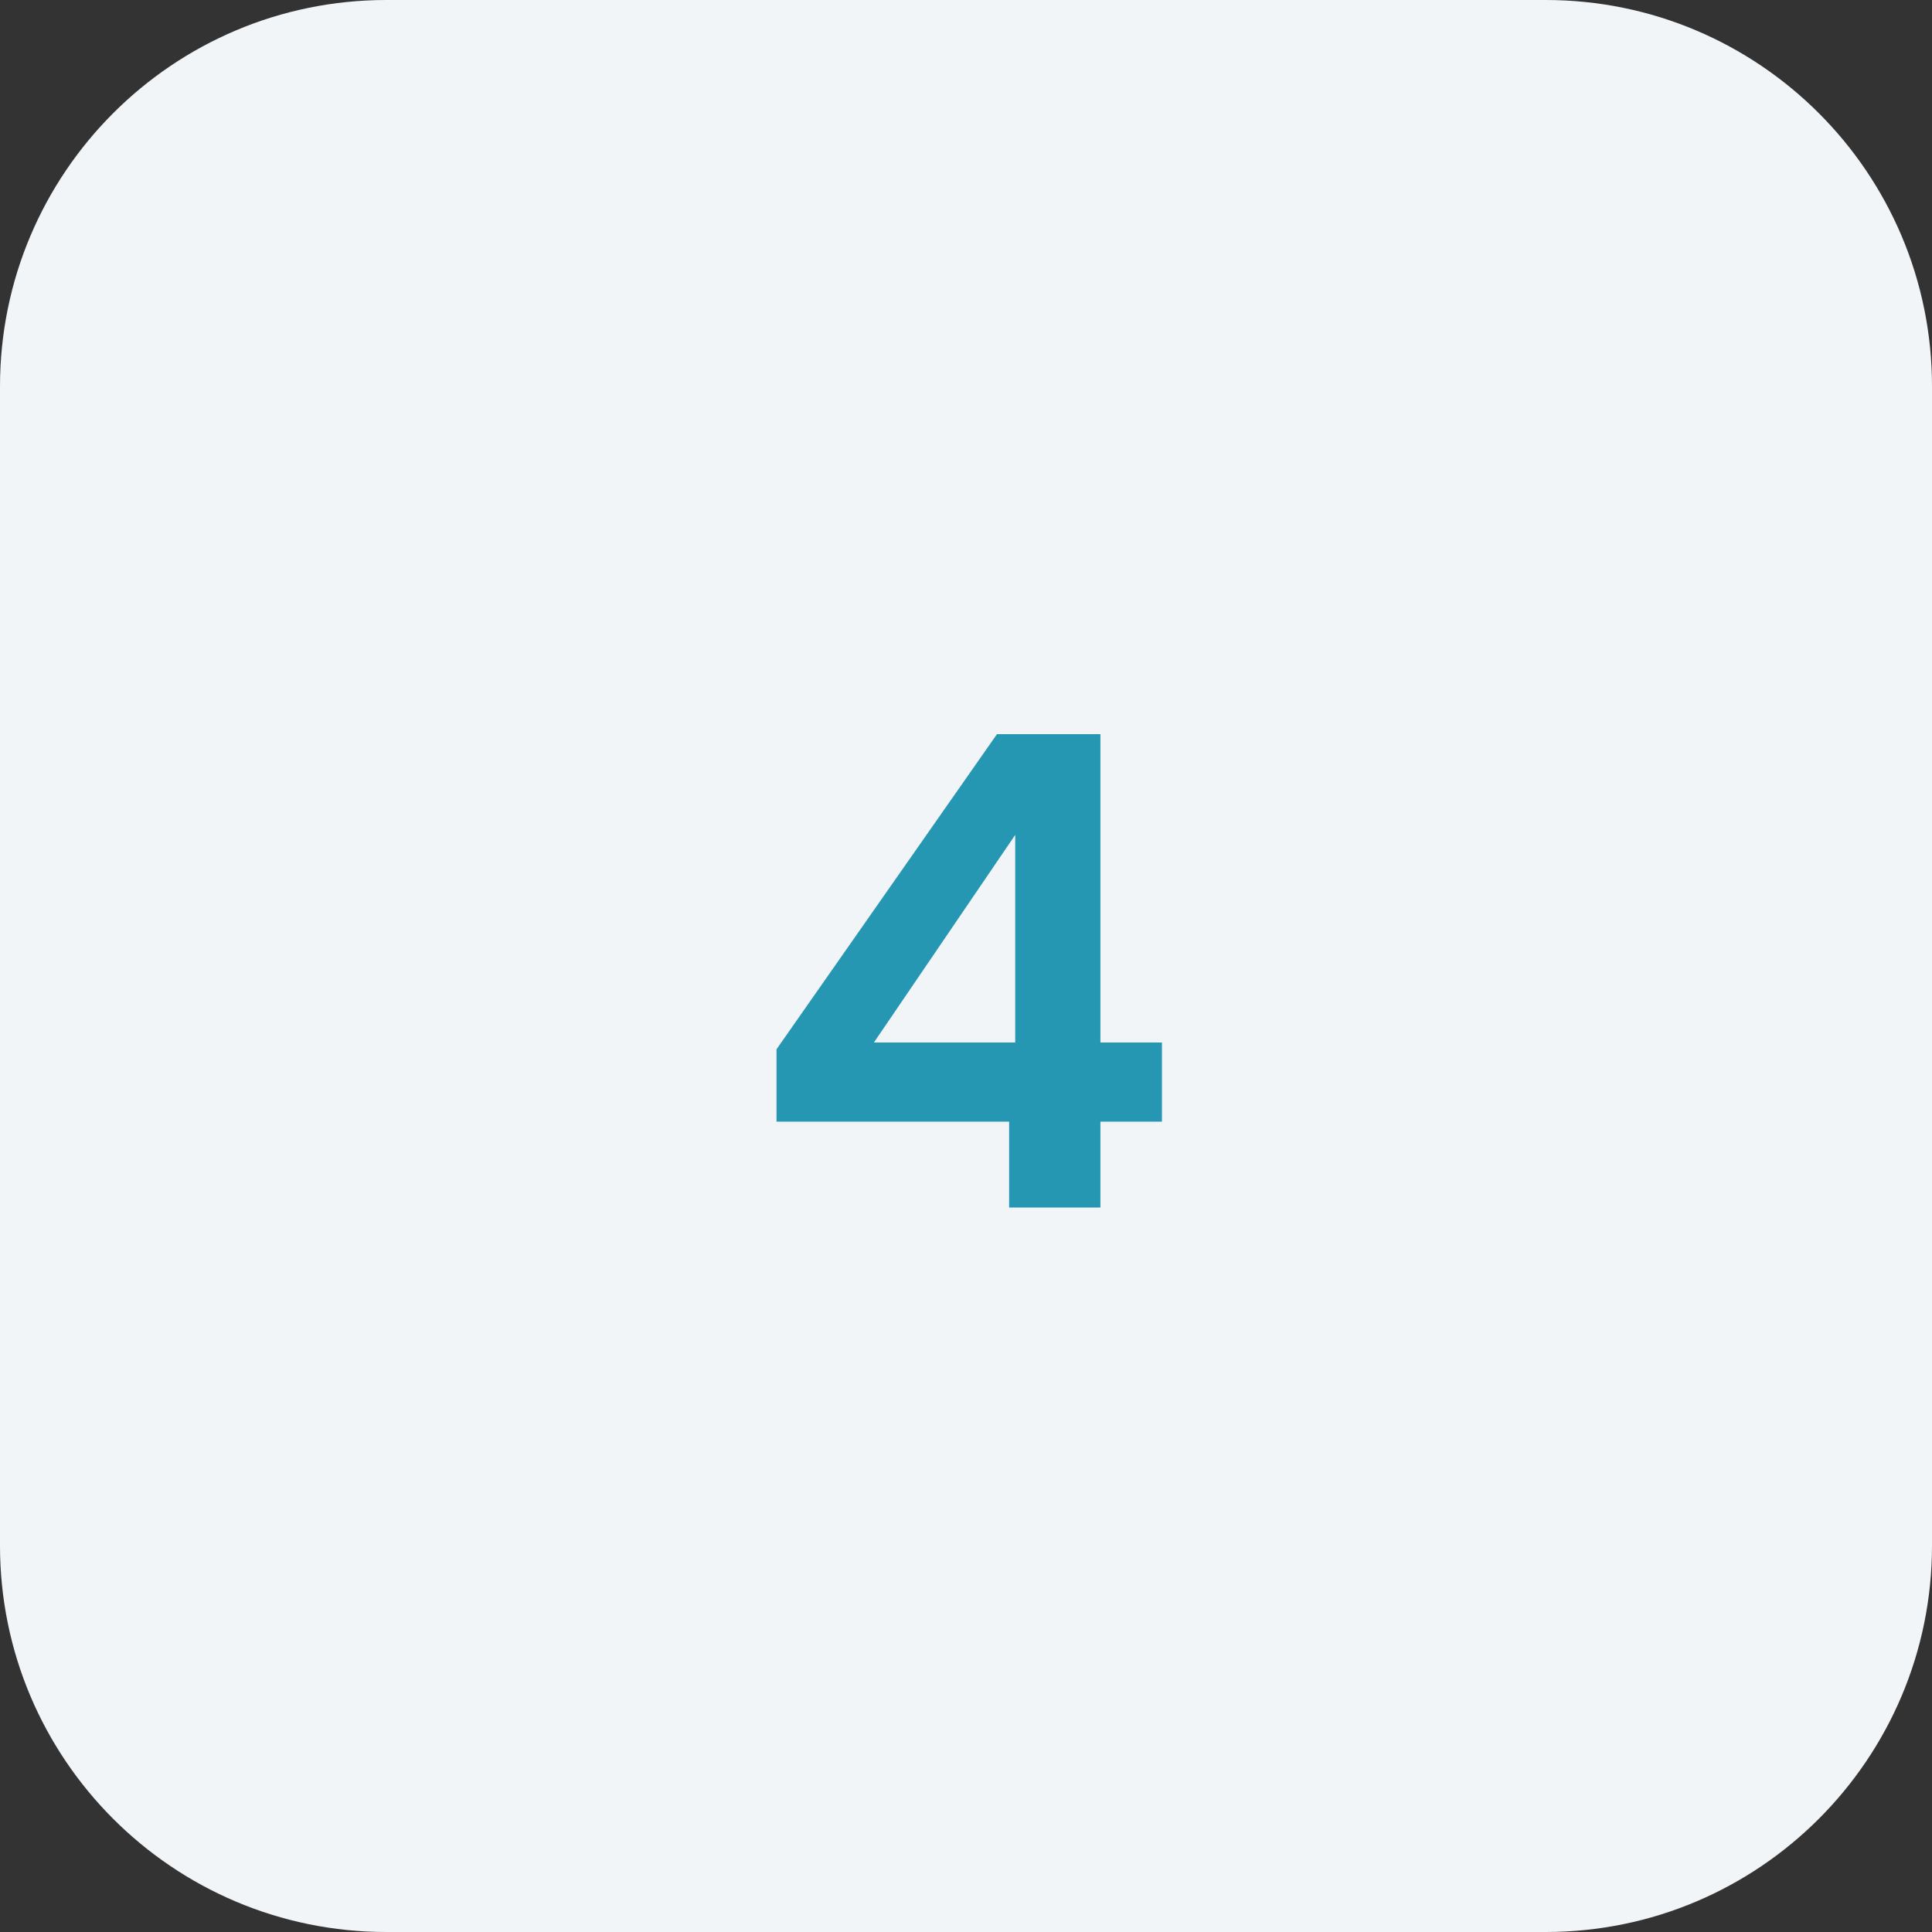 <svg xmlns="http://www.w3.org/2000/svg" width="40" height="40" viewBox="0 0 40 40" fill="none"><rect x="0" y="0" width="40" height="40" fill="#333333" stroke="none"/><path d="M0 8C0 3.582 3.582 0 8 0H32C36.418 0 40 3.582 40 8V32C40 36.418 36.418 40 32 40H8C3.582 40 0 36.418 0 32V8Z" fill="#F2F5F8"></path><path d="M20.893 25V23.222H16.077V21.724L20.641 15.2H22.783V21.584H24.057V23.222H22.783V25H20.893ZM18.093 21.584H21.019V17.286L18.093 21.584Z" fill="#2597B3"></path></svg>